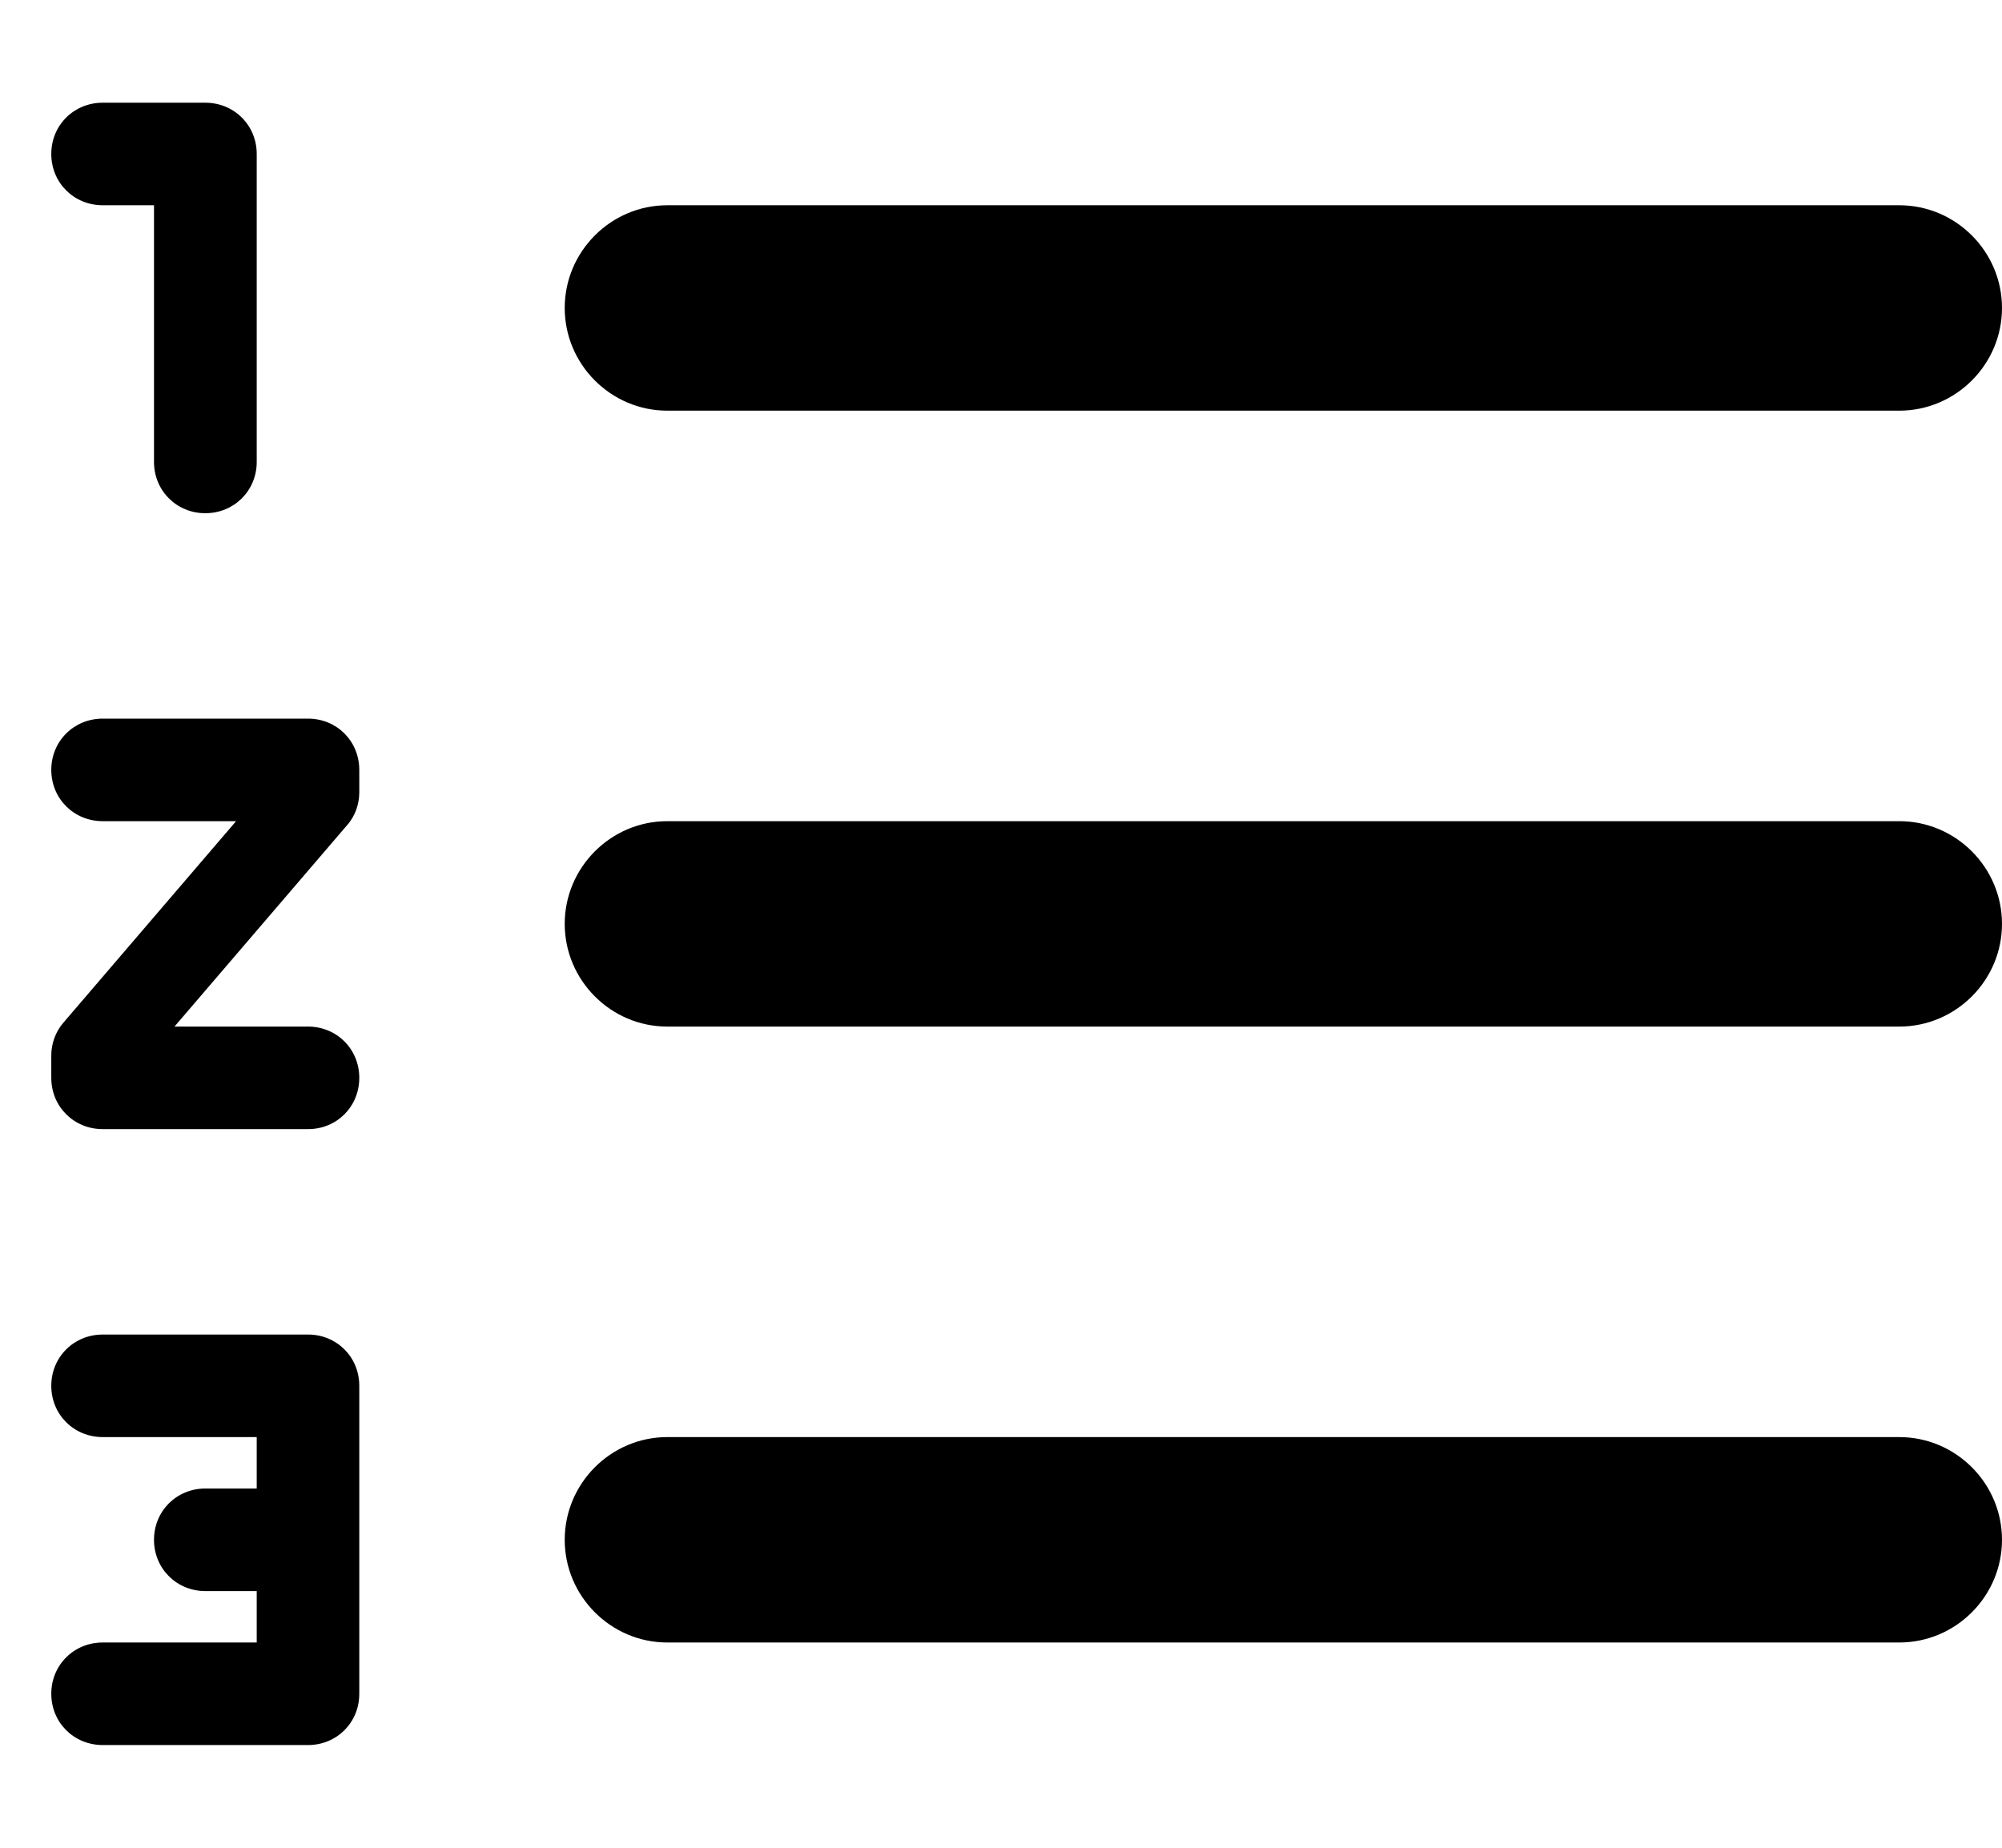 <svg width="13" height="12" viewBox="0 0 13 12" fill="none" xmlns="http://www.w3.org/2000/svg">
<path d="M4.333 2.667H12.333C12.7 2.667 13 2.367 13 2C13 1.633 12.7 1.333 12.333 1.333H4.333C3.967 1.333 3.667 1.633 3.667 2C3.667 2.367 3.967 2.667 4.333 2.667ZM12.333 9.333H4.333C3.967 9.333 3.667 9.633 3.667 10C3.667 10.367 3.967 10.667 4.333 10.667H12.333C12.7 10.667 13 10.367 13 10C13 9.633 12.7 9.333 12.333 9.333ZM12.333 5.333H4.333C3.967 5.333 3.667 5.633 3.667 6C3.667 6.367 3.967 6.667 4.333 6.667H12.333C12.7 6.667 13 6.367 13 6C13 5.633 12.7 5.333 12.333 5.333ZM2 8.667H0.667C0.48 8.667 0.333 8.813 0.333 9C0.333 9.187 0.48 9.333 0.667 9.333H1.667V9.667H1.333C1.147 9.667 1 9.813 1 10C1 10.187 1.147 10.333 1.333 10.333H1.667V10.667H0.667C0.48 10.667 0.333 10.813 0.333 11C0.333 11.187 0.48 11.333 0.667 11.333H2C2.187 11.333 2.333 11.187 2.333 11V9C2.333 8.813 2.187 8.667 2 8.667ZM0.667 1.333H1V3C1 3.187 1.147 3.333 1.333 3.333C1.52 3.333 1.667 3.187 1.667 3V1C1.667 0.813 1.52 0.667 1.333 0.667H0.667C0.48 0.667 0.333 0.813 0.333 1C0.333 1.187 0.48 1.333 0.667 1.333ZM2 4.667H0.667C0.48 4.667 0.333 4.813 0.333 5C0.333 5.187 0.48 5.333 0.667 5.333H1.533L0.413 6.64C0.36 6.7 0.333 6.78 0.333 6.853V7C0.333 7.187 0.48 7.333 0.667 7.333H2C2.187 7.333 2.333 7.187 2.333 7C2.333 6.813 2.187 6.667 2 6.667H1.133L2.253 5.36C2.307 5.3 2.333 5.22 2.333 5.147V5C2.333 4.813 2.187 4.667 2 4.667Z" fill="currentColor"/>
</svg>
